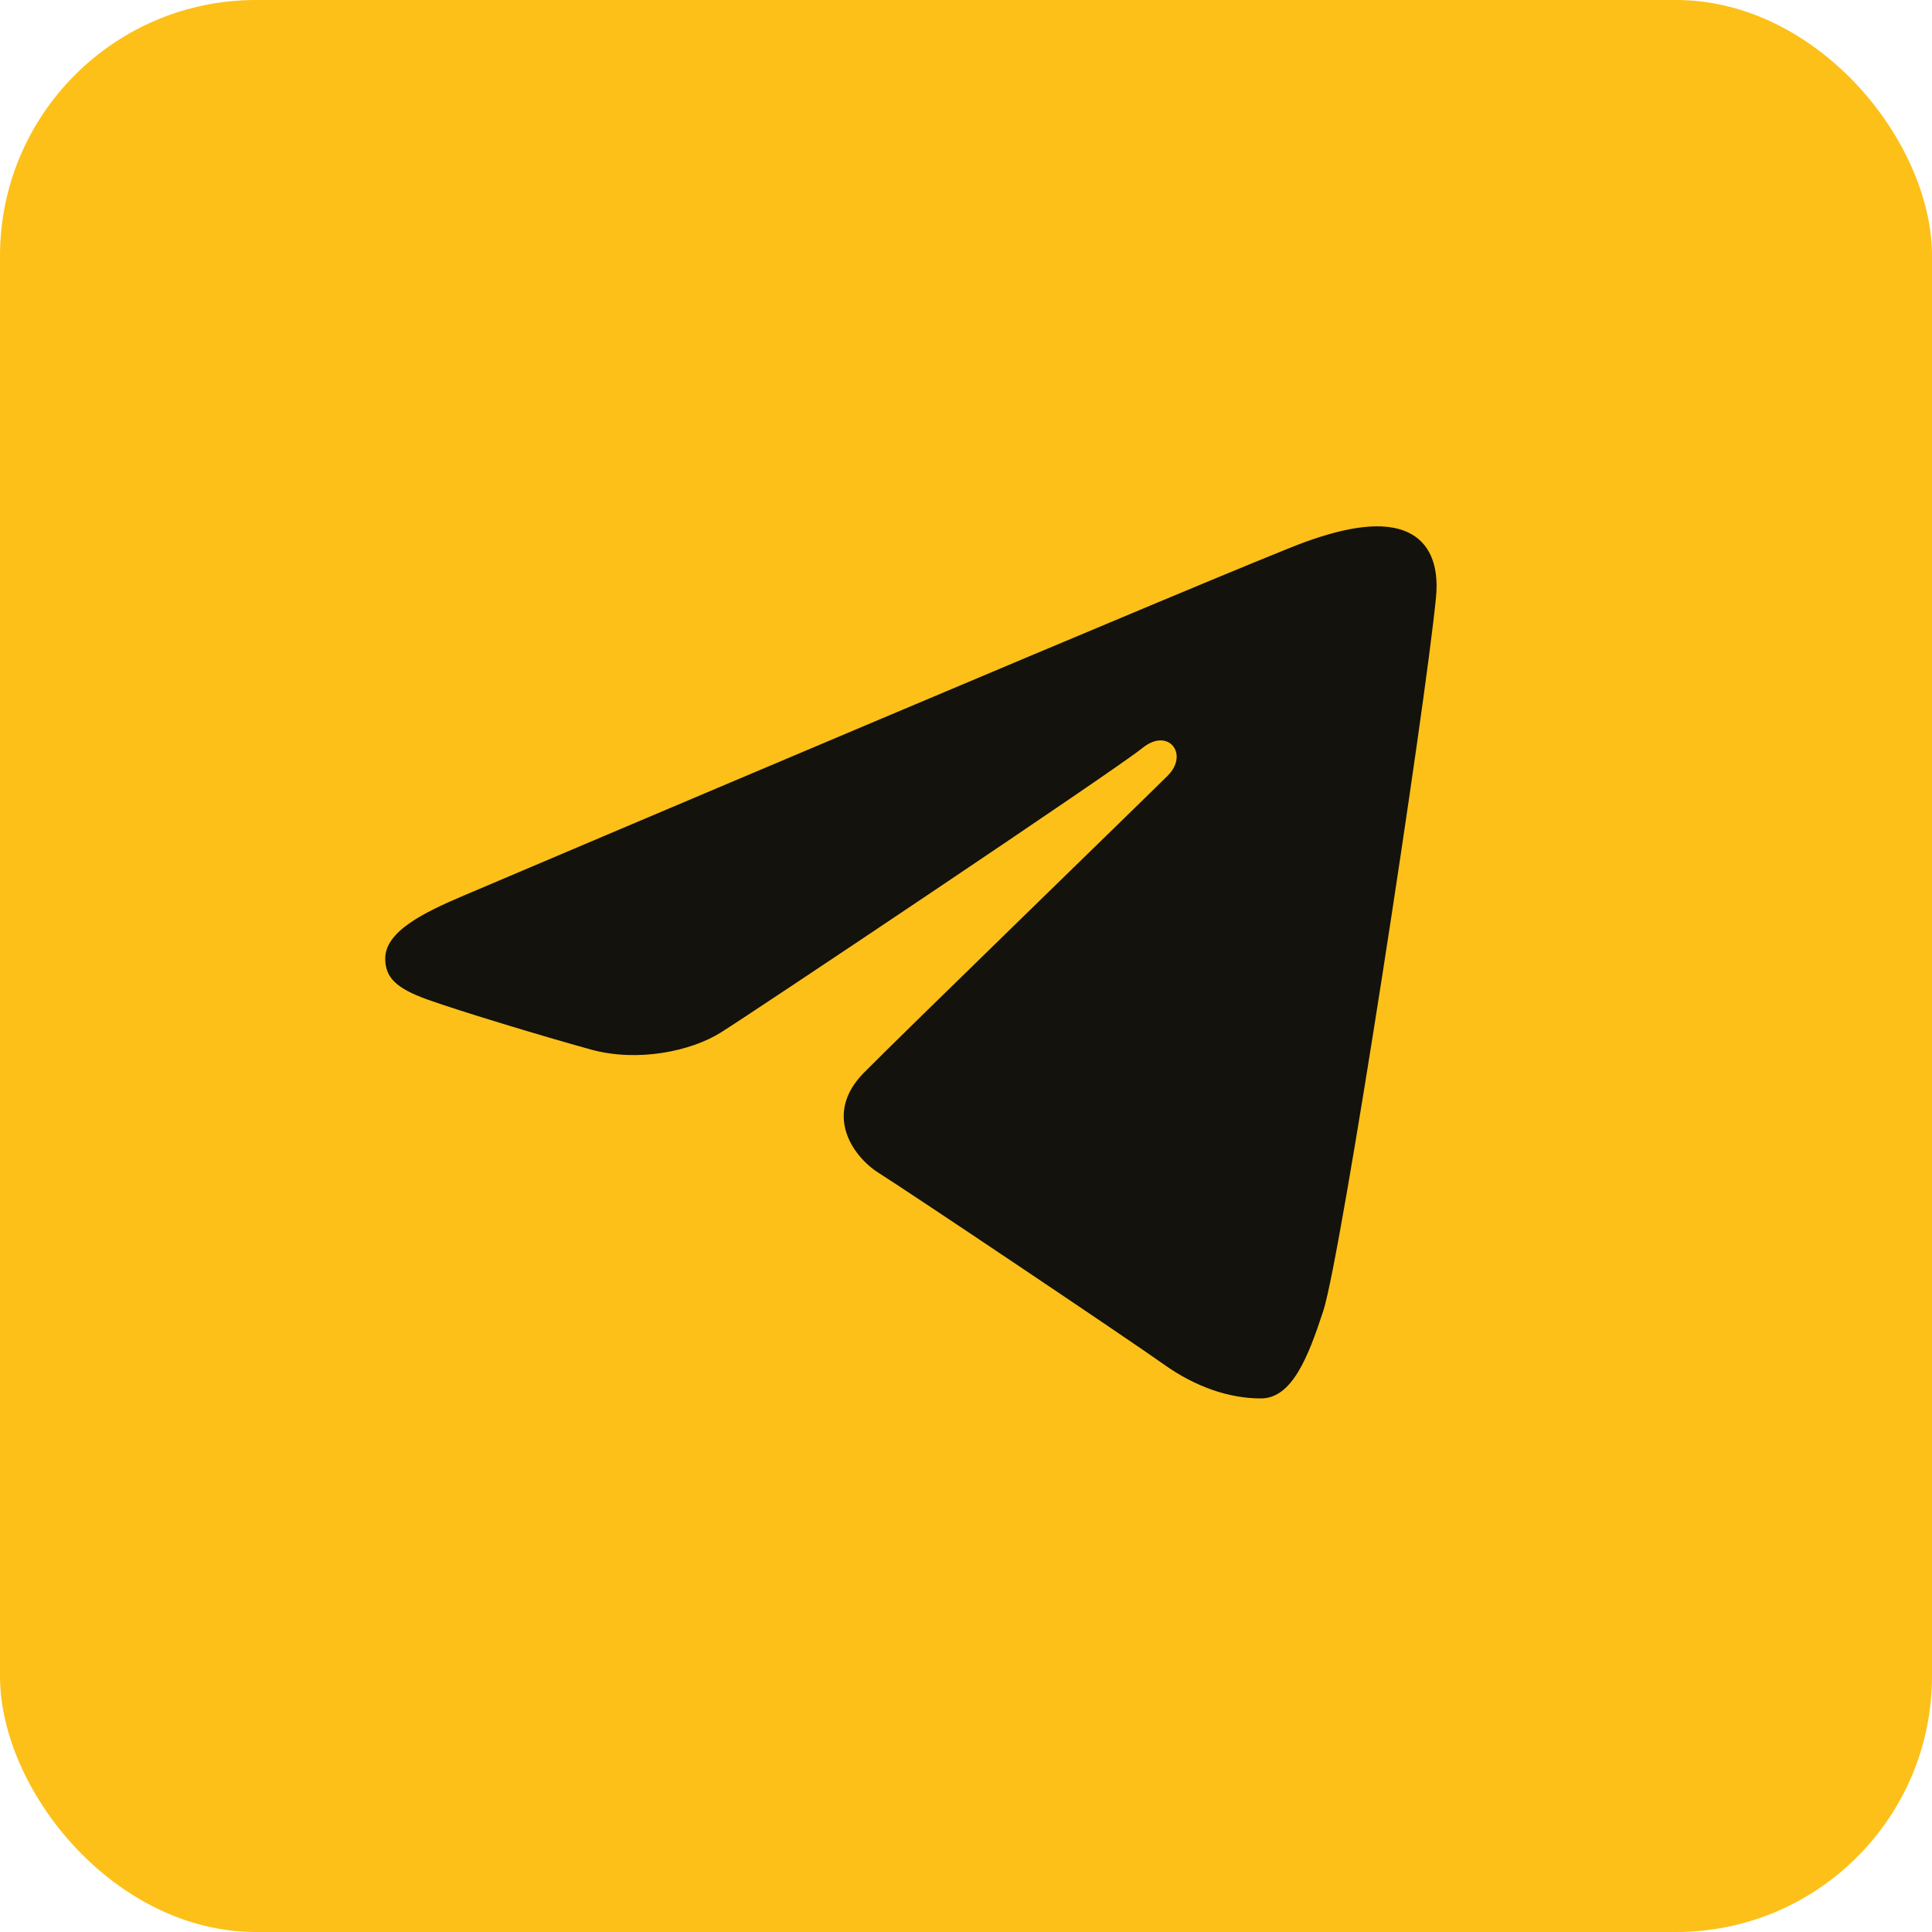 <?xml version="1.0" encoding="UTF-8"?>
<svg xmlns="http://www.w3.org/2000/svg" version="1.1" viewBox="0 0 800 800">
  <defs>
    <style>
      .cls-1 {
        fill: #fdc018;
      }

      .cls-2 {
        fill: #13120d;
      }
    </style>
  </defs>
  <!-- Generator: Adobe Illustrator 28.7.1, SVG Export Plug-In . SVG Version: 1.2.0 Build 142)  -->
  <g>
    <g id="_Слой_1" data-name="Слой_1">
      <rect class="cls-1" width="800" height="800" rx="105.96" ry="105.96"/>
      <path class="cls-2" d="M357.6,444.32c-16.57,16.89-4.81,34.39,6.3,41.4,12.7,7.99,103.99,69.24,117.75,79.06,13.75,9.83,27.7,14.28,40.47,14.28s19.49-16.82,25.85-36.34c7.45-22.86,42.35-250.63,46.66-295.52,1.3-13.59-2.99-22.63-11.41-26.66-10.18-4.9-25.25-2.45-42.74,3.86-23.98,8.65-330.58,138.82-348.29,146.36-16.8,7.13-32.68,14.91-32.68,26.18,0,7.92,4.7,12.38,17.66,17.01,13.49,4.81,47.46,15.11,67.51,20.64,19.32,5.34,41.31.71,53.63-6.95,13.07-8.12,163.84-109.01,174.67-117.85,10.81-8.84,19.44,2.48,10.6,11.34-8.84,8.84-112.34,109.29-125.99,123.2Z"/>
    </g>
  </g>
</svg>